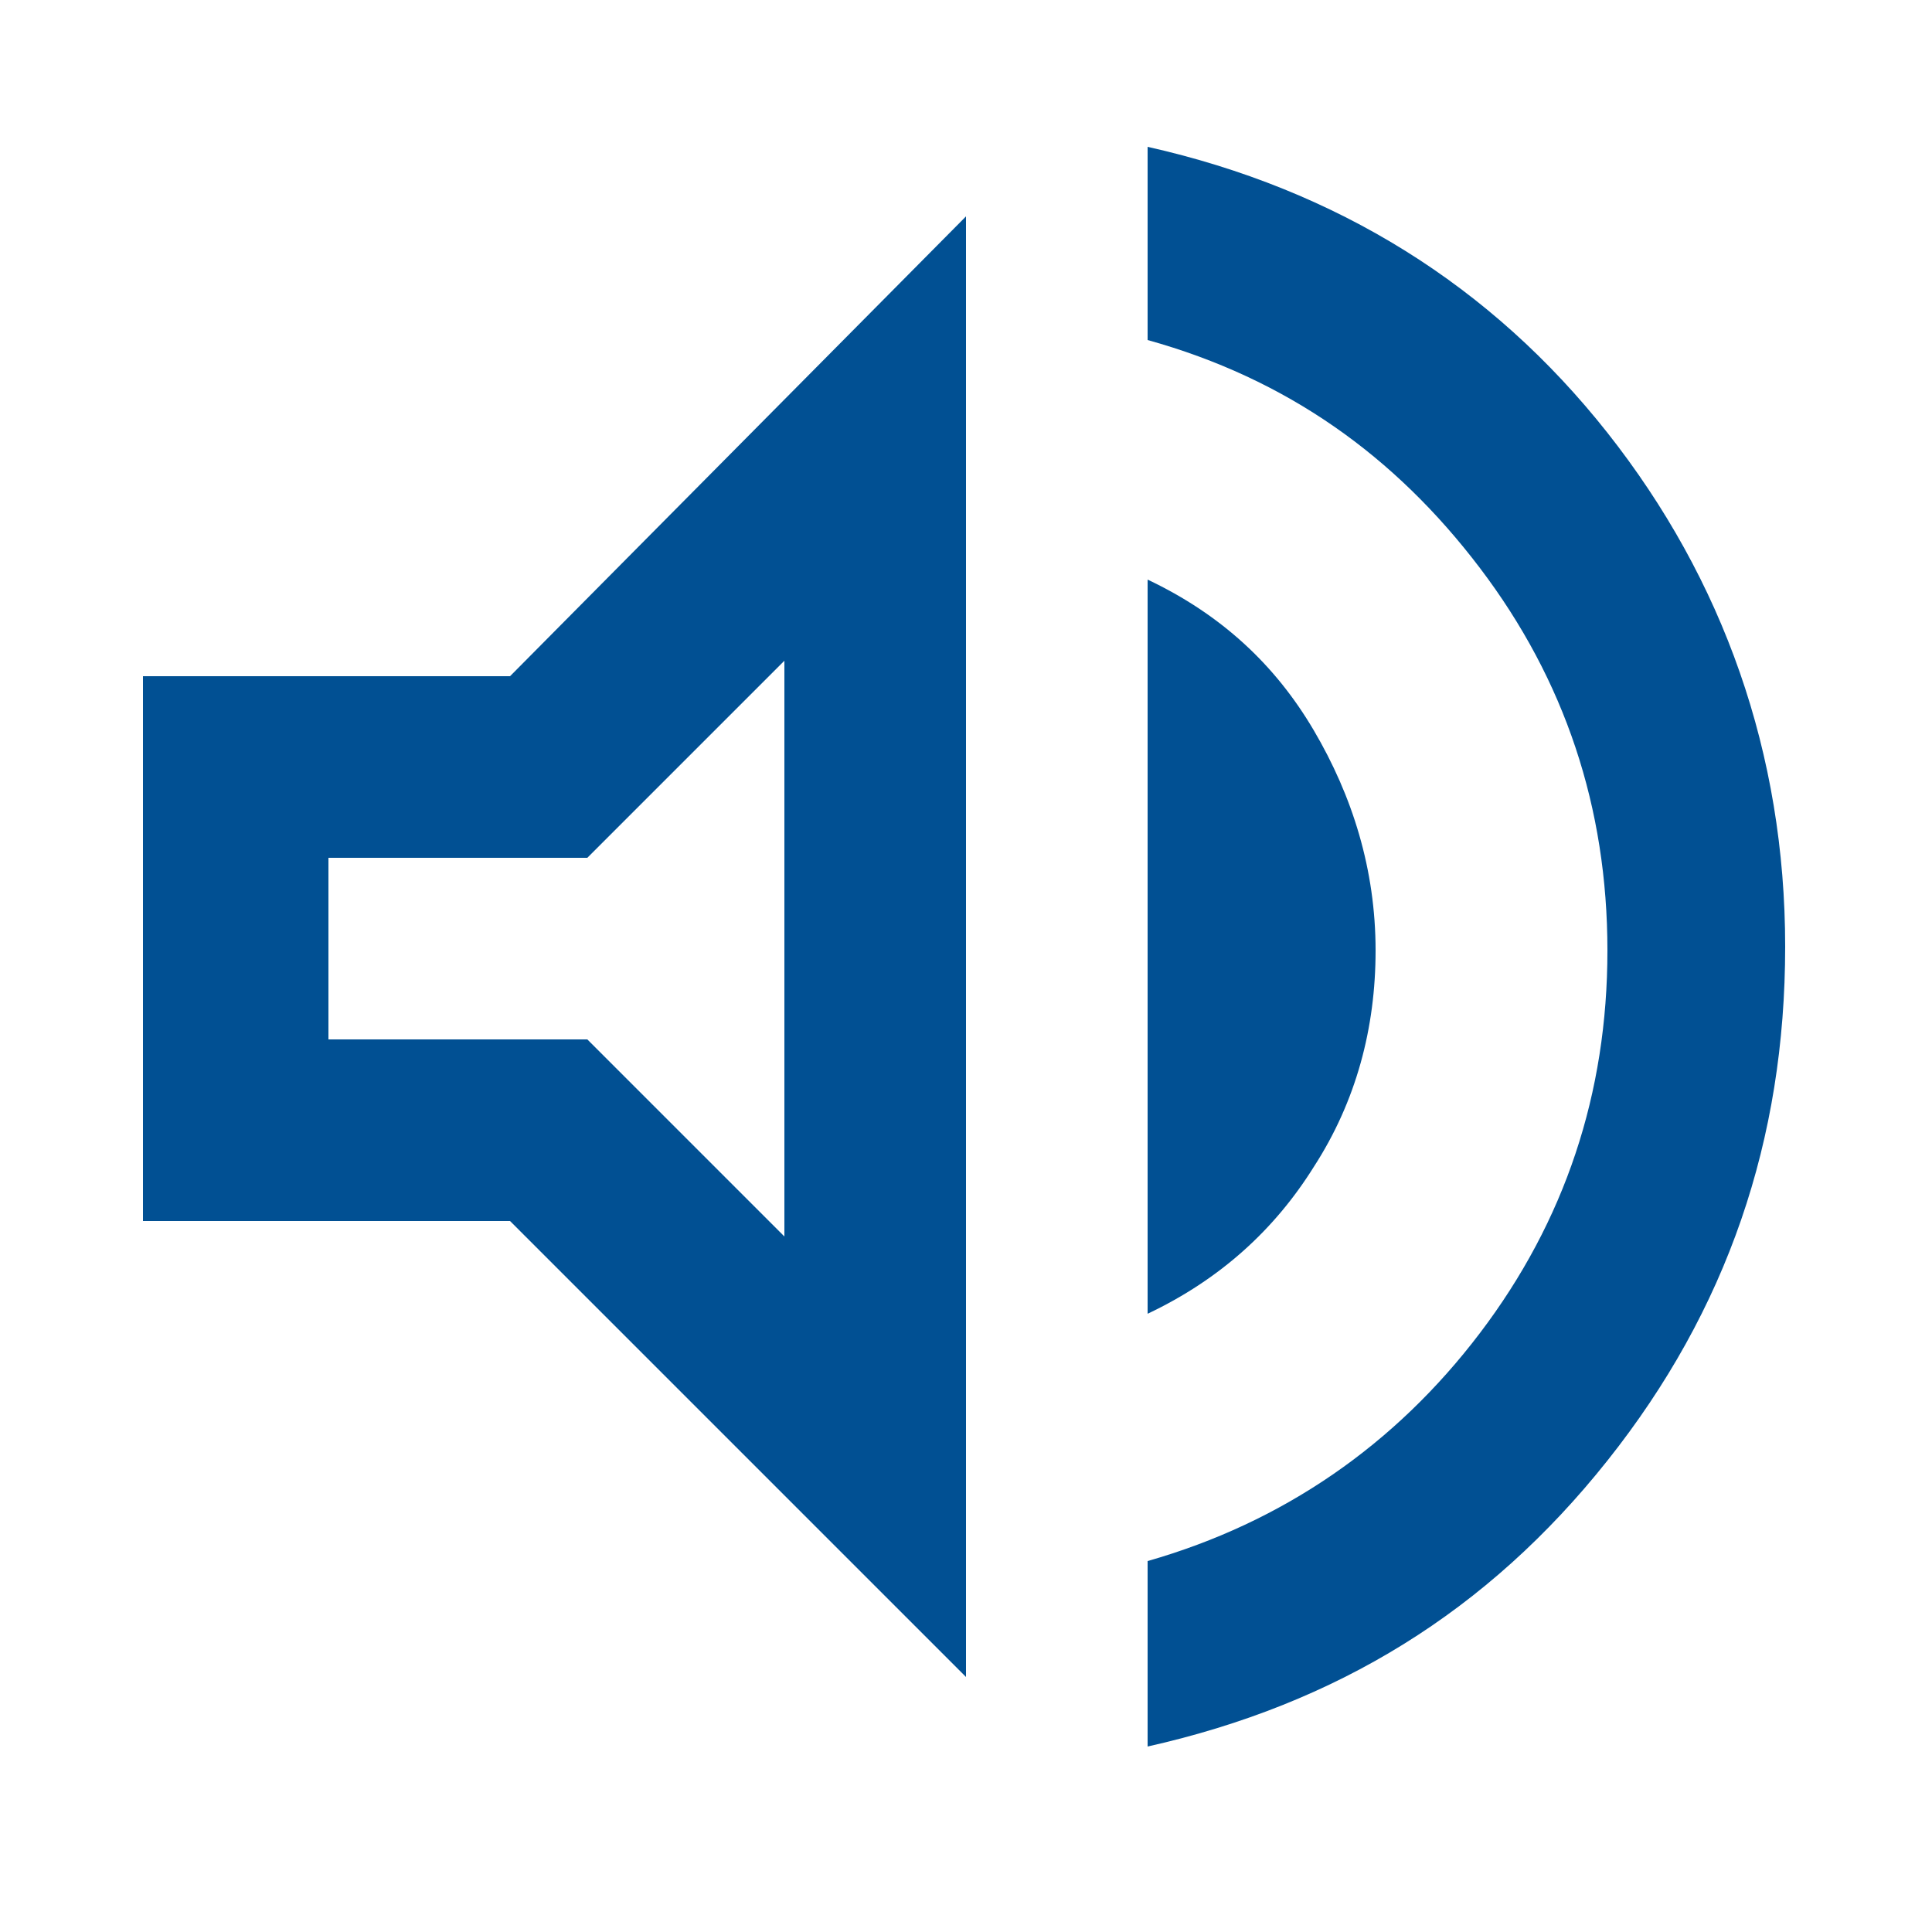 <?xml version="1.0" encoding="UTF-8"?>
<!-- Generator: Adobe Illustrator 28.1.0, SVG Export Plug-In . SVG Version: 6.00 Build 0)  -->
<svg xmlns="http://www.w3.org/2000/svg" xmlns:xlink="http://www.w3.org/1999/xlink" version="1.1" id="Ebene_1" x="0px" y="0px" viewBox="0 0 50 50" style="enable-background:new 0 0 50 50;" xml:space="preserve">
<style type="text/css">
	.st0{display:none;fill:#005093;}
	.st1{fill:#015093;}
</style>
<path id="my_location_FILL0_wght200_GRAD-25_opsz48" class="st0" d="M24.2,45v-3c-4.2-0.3-8.2-2-11.3-5c-2.9-3-4.7-7-5-11.3H5v-1.6  h3c0.3-4.2,2-8.2,5-11.3c3-2.9,7-4.7,11.3-5V5h1.6v2.9c4.2,0.3,8.2,2.1,11.3,5c2.9,3,4.7,7,5,11.3h3v1.6h-2.9  c-0.3,4.2-2.1,8.2-5,11.3c-3,2.9-7,4.7-11.3,5v3L24.2,45z M25,40.4c4.1,0.1,8.1-1.6,10.9-4.5c2.9-2.9,4.6-6.8,4.5-10.9  c0.1-4.1-1.6-8.1-4.5-10.9C33,11.2,29.1,9.5,25,9.6c-4.1-0.1-8.1,1.6-10.9,4.5C11.2,17,9.5,20.9,9.6,25c-0.1,4.1,1.6,8.1,4.5,10.9  C17,38.9,20.9,40.5,25,40.4L25,40.4z M25,31.1c-1.6,0-3.2-0.6-4.3-1.8c-1.2-1.1-1.8-2.7-1.8-4.3s0.6-3.2,1.8-4.3  c1.1-1.2,2.7-1.8,4.3-1.8c1.6,0,3.2,0.6,4.3,1.8c1.2,1.1,1.8,2.7,1.8,4.3c0,1.6-0.6,3.2-1.8,4.3C28.2,30.5,26.6,31.1,25,31.1z   M25,29.5c1.2,0,2.4-0.4,3.2-1.3c0.9-0.8,1.3-2,1.3-3.2s-0.4-2.4-1.3-3.2c-0.8-0.9-2-1.3-3.2-1.3s-2.4,0.4-3.2,1.3  c-0.9,0.8-1.3,2-1.3,3.2s0.4,2.4,1.3,3.2C22.6,29,23.8,29.5,25,29.5L25,29.5z"></path>
<path id="sell_FILL0_wght200_GRAD-25_opsz48" class="st0" d="M28.1,44.5c-0.3,0.3-0.8,0.5-1.2,0.5c-0.5,0-0.9-0.2-1.2-0.5L5.6,24.3  c-0.2-0.2-0.3-0.4-0.4-0.6C5.1,23.5,5,23.3,5,23V6.7c0-0.4,0.2-0.9,0.5-1.2C5.8,5.2,6.2,5,6.7,5H23c0.2,0,0.5,0,0.7,0.1  s0.4,0.2,0.6,0.3l20.1,20c0.4,0.3,0.6,0.8,0.6,1.3s-0.2,1-0.5,1.3L28.1,44.5z M27,43.3l16.3-16.4L23.1,6.7H6.7V23L27,43.3z   M12.4,14.3c0.5,0,1-0.2,1.4-0.6c0.4-0.4,0.6-0.9,0.6-1.4s-0.2-1-0.6-1.4c-0.4-0.4-0.9-0.6-1.4-0.6s-1.1,0.2-1.5,0.6  c-0.4,0.4-0.6,0.9-0.6,1.4s0.2,1,0.6,1.4C11.3,14.1,11.8,14.4,12.4,14.3z"></path>
<path id="calendar_month_FILL0_wght200_GRAD-25_opsz48" class="st0" d="M10.5,44.9c-0.8,0-1.6-0.3-2.1-0.9c-0.6-0.5-0.9-1.3-0.9-2.1  V12.5c0-0.8,0.3-1.6,0.9-2.1C9,9.8,9.7,9.5,10.5,9.5h4.6V5.1H17v4.4h16.1V5.1h1.8v4.4h4.5c0.8,0,1.6,0.3,2.1,0.9  c0.6,0.5,0.9,1.3,0.9,2.1v29.4c0,0.8-0.3,1.6-0.9,2.1c-0.5,0.6-1.3,0.9-2.1,0.9H10.5z M10.5,43.2h28.9c0.4,0,0.7-0.2,0.9-0.4  c0.3-0.2,0.4-0.6,0.4-0.9V22H9.2v19.9c0,0.4,0.2,0.7,0.4,0.9C9.9,43.1,10.2,43.2,10.5,43.2L10.5,43.2z M9.2,20.3h31.6v-7.9  c0-0.4-0.2-0.7-0.4-0.9c-0.2-0.3-0.6-0.4-0.9-0.4h-29c-0.4,0-0.7,0.2-0.9,0.4c-0.3,0.2-0.4,0.6-0.4,0.9L9.2,20.3z M9.2,20.3  L9.2,20.3z M25,30c-0.4,0-0.9-0.2-1.2-0.5c-0.3-0.3-0.5-0.7-0.5-1.2c0-0.4,0.2-0.9,0.5-1.2c0.3-0.3,0.7-0.5,1.2-0.5  c0.4,0,0.9,0.2,1.2,0.5c0.3,0.3,0.5,0.7,0.5,1.2c0,0.4-0.2,0.9-0.5,1.2C25.9,29.8,25.4,30,25,30L25,30z M16.2,30  c-0.4,0-0.9-0.2-1.2-0.5s-0.5-0.7-0.5-1.2c0-0.4,0.2-0.9,0.5-1.2c0.3-0.3,0.7-0.5,1.2-0.5c0.4,0,0.9,0.2,1.2,0.5  c0.3,0.3,0.5,0.7,0.5,1.2c0,0.4-0.2,0.9-0.5,1.2C17.1,29.8,16.7,30,16.2,30L16.2,30z M33.8,30c-0.4,0-0.9-0.2-1.2-0.5  s-0.5-0.7-0.5-1.2c0-0.4,0.2-0.9,0.5-1.2c0.3-0.3,0.7-0.5,1.2-0.5c0.4,0,0.9,0.2,1.2,0.5s0.5,0.7,0.5,1.2c0,0.4-0.2,0.9-0.5,1.2  C34.6,29.8,34.2,30,33.8,30L33.8,30z M25,38.4c-0.4,0-0.9-0.2-1.2-0.5c-0.3-0.3-0.5-0.7-0.5-1.2c0-0.4,0.2-0.9,0.5-1.2  S24.5,35,25,35c0.4,0,0.9,0.2,1.2,0.5c0.3,0.3,0.5,0.7,0.5,1.2c0,0.4-0.2,0.9-0.5,1.2C25.9,38.2,25.4,38.4,25,38.4L25,38.4z   M16.2,38.4c-0.4,0-0.9-0.2-1.2-0.5s-0.5-0.7-0.5-1.2c0-0.4,0.2-0.9,0.5-1.2s0.7-0.5,1.2-0.5c0.4,0,0.9,0.2,1.2,0.5  c0.3,0.3,0.5,0.7,0.5,1.2c0,0.4-0.2,0.9-0.5,1.2C17.1,38.2,16.7,38.4,16.2,38.4L16.2,38.4z M33.8,38.4c-0.4,0-0.9-0.2-1.2-0.5  s-0.5-0.7-0.5-1.2c0-0.4,0.2-0.9,0.5-1.2s0.7-0.5,1.2-0.5c0.4,0,0.9,0.2,1.2,0.5s0.5,0.7,0.5,1.2c0,0.4-0.2,0.9-0.5,1.2  C34.6,38.2,34.2,38.4,33.8,38.4L33.8,38.4z"></path>
<path class="st1" d="M-7.4-20.8v-6H-9c-0.7,0-1.2-0.2-1.7-0.7c-0.5-0.5-0.7-1-0.7-1.7c0-0.5,0.1-0.9,0.4-1.3  c0.3-0.4,0.6-0.7,1.1-0.9l6.6-2.9V-35C-4-35.2-4.5-35.5-4.8-36c-0.4-0.5-0.5-1.1-0.5-1.7c0-0.8,0.3-1.5,0.9-2.1  c0.6-0.6,1.3-0.9,2.1-0.9c0.8,0,1.5,0.3,2.1,0.9c0.6,0.6,0.9,1.3,0.9,2.1h-2c0-0.3-0.1-0.5-0.3-0.7c-0.2-0.2-0.4-0.3-0.7-0.3  s-0.5,0.1-0.7,0.3c-0.2,0.2-0.3,0.4-0.3,0.7s0.1,0.5,0.3,0.7s0.4,0.3,0.7,0.3s0.5,0.1,0.7,0.3c0.2,0.2,0.3,0.4,0.3,0.7v1.5l6.6,2.9  c0.4,0.2,0.8,0.5,1,0.9c0.3,0.4,0.4,0.9,0.4,1.3c0,0.7-0.2,1.2-0.7,1.7c-0.5,0.5-1,0.7-1.7,0.7H2.6v6H-7.4z M-9-28.8h1.6v-1h10v1  h1.6c0.1,0,0.2,0,0.3-0.1c0.1-0.1,0.1-0.2,0.1-0.3c0-0.1,0-0.2-0.1-0.2c0-0.1-0.1-0.1-0.2-0.1l-6.8-3l-6.8,3c-0.1,0-0.1,0.1-0.2,0.1  c0,0.1-0.1,0.1-0.1,0.2c0,0.1,0,0.2,0.1,0.3C-9.2-28.8-9.1-28.8-9-28.8z M-5.4-22.8h6v-5h-6V-22.8z M-5.4-27.8h6H-5.4z"></path>
<path class="st1" d="M44.9-27.2c-0.3,0-0.5-0.1-0.7-0.3c-0.2-0.2-0.3-0.4-0.3-0.7c0-0.3,0.1-0.5,0.3-0.7c0.2-0.2,0.4-0.3,0.7-0.3  s0.5,0.1,0.7,0.3c0.2,0.2,0.3,0.4,0.3,0.7c0,0.3-0.1,0.5-0.3,0.7C45.5-27.3,45.2-27.2,44.9-27.2z M48.9-27.2c-0.3,0-0.5-0.1-0.7-0.3  c-0.2-0.2-0.3-0.4-0.3-0.7c0-0.3,0.1-0.5,0.3-0.7c0.2-0.2,0.4-0.3,0.7-0.3s0.5,0.1,0.7,0.3c0.2,0.2,0.3,0.4,0.3,0.7  c0,0.3-0.1,0.5-0.3,0.7C49.5-27.3,49.2-27.2,48.9-27.2z M52.9-27.2c-0.3,0-0.5-0.1-0.7-0.3c-0.2-0.2-0.3-0.4-0.3-0.7  c0-0.3,0.1-0.5,0.3-0.7c0.2-0.2,0.4-0.3,0.7-0.3s0.5,0.1,0.7,0.3c0.2,0.2,0.3,0.4,0.3,0.7c0,0.3-0.1,0.5-0.3,0.7  C53.5-27.3,53.2-27.2,52.9-27.2z M41.9-31.2v-2c0-1.8,0.6-3.3,1.7-4.6c1.1-1.3,2.6-2.1,4.3-2.3v-2.1h2v2.1c1.7,0.2,3.2,1,4.3,2.3  c1.1,1.3,1.7,2.8,1.7,4.6v2H41.9z M43.9-33.2h10c0-1.4-0.5-2.6-1.5-3.5c-1-1-2.2-1.5-3.5-1.5c-1.4,0-2.6,0.5-3.5,1.5  C44.4-35.8,43.9-34.6,43.9-33.2z M44.9-24.2c-0.3,0-0.5-0.1-0.7-0.3c-0.2-0.2-0.3-0.4-0.3-0.7c0-0.3,0.1-0.5,0.3-0.7  c0.2-0.2,0.4-0.3,0.7-0.3s0.5,0.1,0.7,0.3c0.2,0.2,0.3,0.4,0.3,0.7c0,0.3-0.1,0.5-0.3,0.7C45.5-24.3,45.2-24.2,44.9-24.2z   M48.9-24.2c-0.3,0-0.5-0.1-0.7-0.3c-0.2-0.2-0.3-0.4-0.3-0.7c0-0.3,0.1-0.5,0.3-0.7c0.2-0.2,0.4-0.3,0.7-0.3s0.5,0.1,0.7,0.3  c0.2,0.2,0.3,0.4,0.3,0.7c0,0.3-0.1,0.5-0.3,0.7C49.5-24.3,49.2-24.2,48.9-24.2z M52.9-24.2c-0.3,0-0.5-0.1-0.7-0.3  c-0.2-0.2-0.3-0.4-0.3-0.7c0-0.3,0.1-0.5,0.3-0.7c0.2-0.2,0.4-0.3,0.7-0.3s0.5,0.1,0.7,0.3c0.2,0.2,0.3,0.4,0.3,0.7  c0,0.3-0.1,0.5-0.3,0.7C53.5-24.3,53.2-24.2,52.9-24.2z"></path>
<path class="st1" d="M62.9-19.4v-2h1c0.5,0,1-0.1,1.5-0.2s1-0.4,1.5-0.8c0.5,0.3,0.9,0.6,1.4,0.7c0.5,0.2,1,0.2,1.6,0.2  s1.1-0.1,1.6-0.2c0.5-0.2,1-0.4,1.4-0.7c0.5,0.3,0.9,0.6,1.4,0.7c0.5,0.2,1,0.2,1.6,0.2s1.1-0.1,1.6-0.2c0.5-0.2,1-0.4,1.4-0.7  c0.4,0.3,0.9,0.6,1.4,0.8c0.5,0.2,1,0.2,1.6,0.2h1v2h-1c-0.5,0-1-0.1-1.5-0.2s-1-0.3-1.5-0.6c-0.5,0.2-1,0.4-1.5,0.6s-1,0.2-1.5,0.2  c-0.5,0-1-0.1-1.5-0.2s-1-0.3-1.5-0.6c-0.5,0.2-1,0.4-1.5,0.6s-1,0.2-1.5,0.2c-0.5,0-1-0.1-1.5-0.2s-1-0.3-1.5-0.6  c-0.5,0.2-1,0.4-1.5,0.6s-1,0.2-1.5,0.2H62.9z M69.4-38.4l5.5,1c0.2,0,0.5,0.1,0.7,0.3c0.2,0.1,0.4,0.4,0.5,0.6l0.9,1.5  c0.4,0.8,1,1.4,1.8,1.8s1.6,0.7,2.6,0.7v2c-1.3,0-2.5-0.3-3.6-1c-1.1-0.7-1.9-1.5-2.5-2.5l-2.2,1.5l3.8,3v3.9  c0.3,0.2,0.5,0.4,0.8,0.6c0.2,0.2,0.5,0.4,0.7,0.6c-0.4,0.3-0.7,0.5-1.2,0.7c-0.4,0.2-0.9,0.3-1.3,0.3c-0.6,0-1.2-0.1-1.7-0.4  c-0.5-0.3-1-0.6-1.3-1.1c-0.4,0.4-0.8,0.8-1.3,1.1c-0.5,0.3-1.1,0.4-1.7,0.4c-0.2,0-0.3,0-0.5,0s-0.3-0.1-0.5-0.1  c-1.4-1-2.6-2-3.6-3s-1.5-1.9-1.5-2.6c0-0.5,0.2-0.9,0.6-1s0.8-0.2,1.2-0.2c0.5,0,1,0.1,1.7,0.2c0.6,0.1,1.3,0.3,2,0.6l-0.5-3.1  c-0.1-0.3,0-0.7,0.1-1c0.1-0.3,0.4-0.6,0.7-0.8l2.2-1.5c-0.1,0-0.2,0-0.4-0.1c-0.2,0-0.4-0.1-0.6-0.1c-0.2,0-0.4-0.1-0.6-0.1  c-0.2,0-0.3-0.1-0.4-0.1L67-34.3L65.9-36L69.4-38.4z M71.2-31.3l0.5,2.6c0.4,0.2,1,0.5,1.7,0.9c0.7,0.4,1.2,0.7,1.6,0.9v-1.5  L71.2-31.3z M77.9-36.9c-0.6,0-1-0.2-1.4-0.6c-0.4-0.4-0.6-0.9-0.6-1.4c0-0.5,0.2-1,0.6-1.4c0.4-0.4,0.9-0.6,1.4-0.6  c0.5,0,1,0.2,1.4,0.6c0.4,0.4,0.6,0.9,0.6,1.4c0,0.6-0.2,1-0.6,1.4C78.9-37.1,78.4-36.9,77.9-36.9z"></path>
<path class="st1" d="M29.7,45.2v-4.8c3.5-1,6.4-3,8.6-5.9c2.2-2.9,3.3-6.2,3.3-9.9c0-3.7-1.1-7-3.3-9.9c-2.2-2.9-5-4.9-8.6-5.9V3.8  c4.9,1.1,8.9,3.6,11.9,7.4s4.6,8.3,4.6,13.3s-1.5,9.4-4.6,13.3S34.6,44.1,29.7,45.2z M3.7,31.6V17.5h9.5L25,5.6v37.8L13.2,31.6H3.7z   M29.7,34V15c1.9,0.9,3.3,2.2,4.3,3.9c1,1.7,1.6,3.6,1.6,5.7c0,2-0.5,3.9-1.6,5.6C33,31.8,31.6,33.1,29.7,34z M20.3,17.1l-5.1,5.1  H8.5v4.7h6.7l5.1,5.1V17.1z"></path>
</svg>
